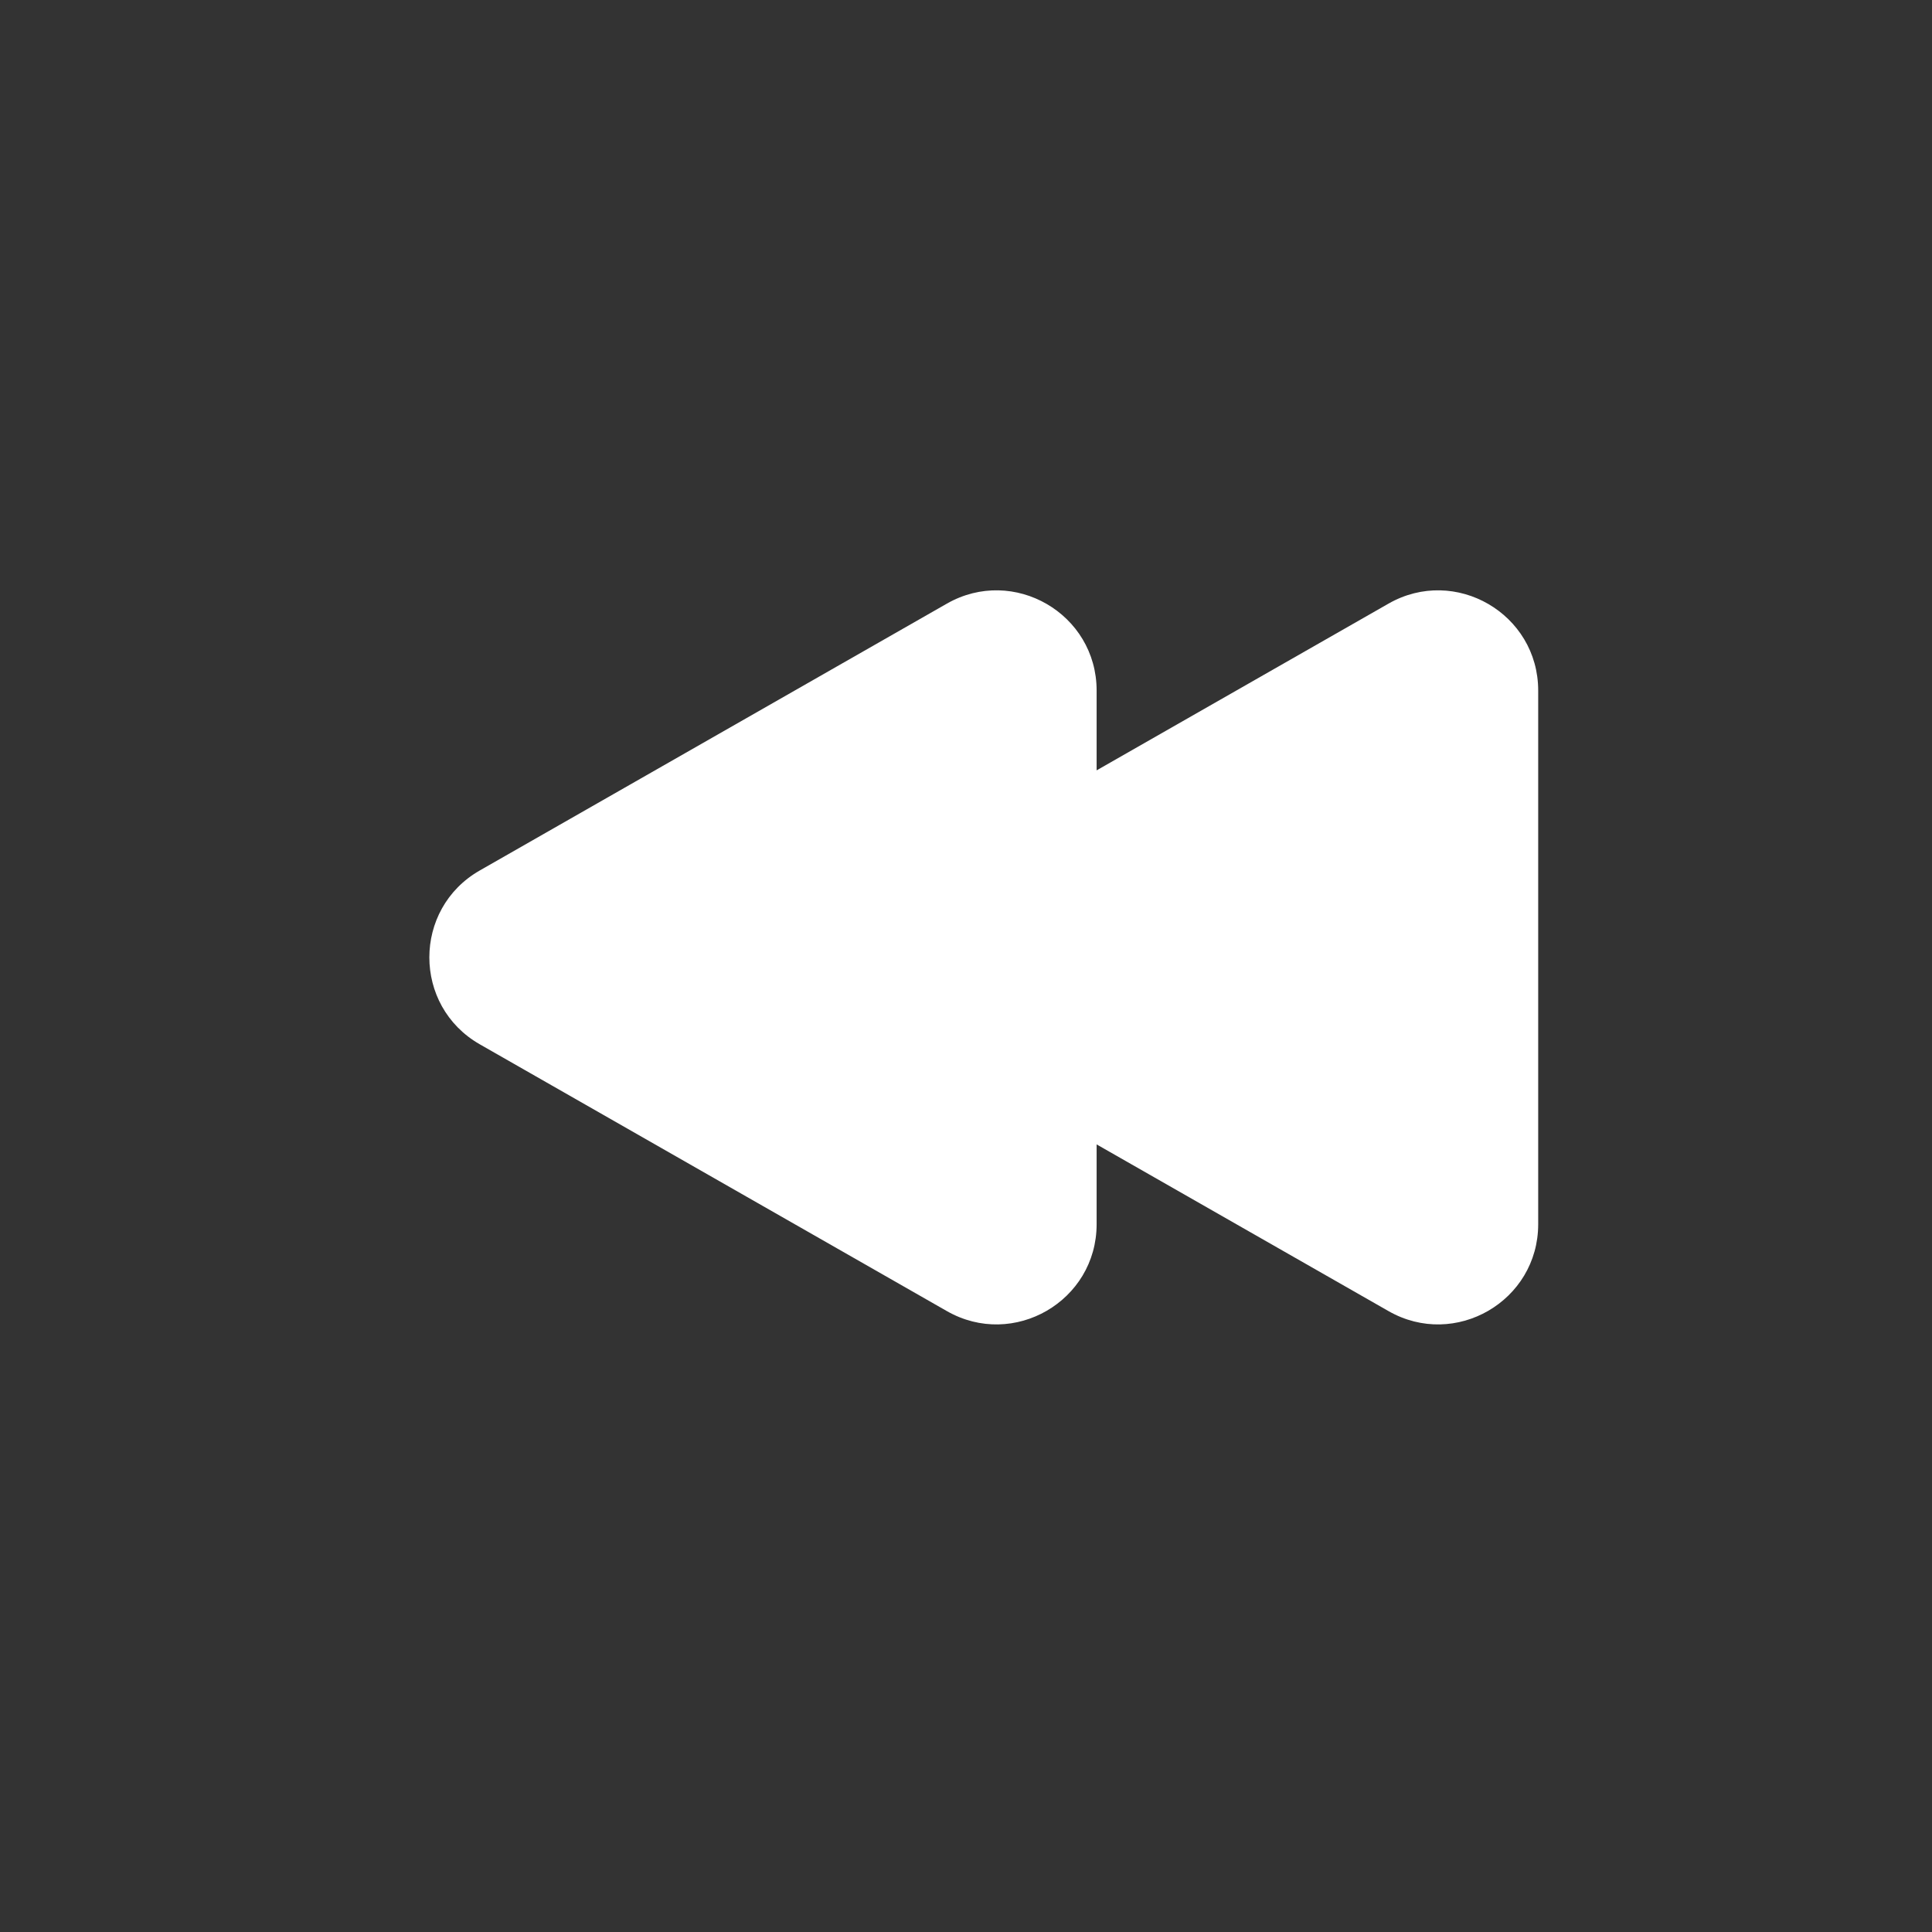 <svg width="36" height="36" viewBox="0 0 36 36" xmlns="http://www.w3.org/2000/svg">
  <rect x="0" y="0" width="36" height="36" fill="#333333" stroke="none"/>
  <path d="M25.872 11.248C27.115 10.538 28.662 11.436 28.662 12.868L28.662 22.811C28.662 24.243 27.115 25.141 25.872 24.43L17.168 19.459C15.915 18.743 15.915 16.936 17.168 16.22L25.872 11.248Z" fill="white"/>
  <path d="M17.643 11.248C18.887 10.538 20.434 11.436 20.434 12.868L20.434 22.811C20.434 24.243 18.887 25.141 17.643 24.43L8.94 19.459C7.687 18.743 7.687 16.936 8.94 16.22L17.643 11.248Z" fill="white"/>
</svg>